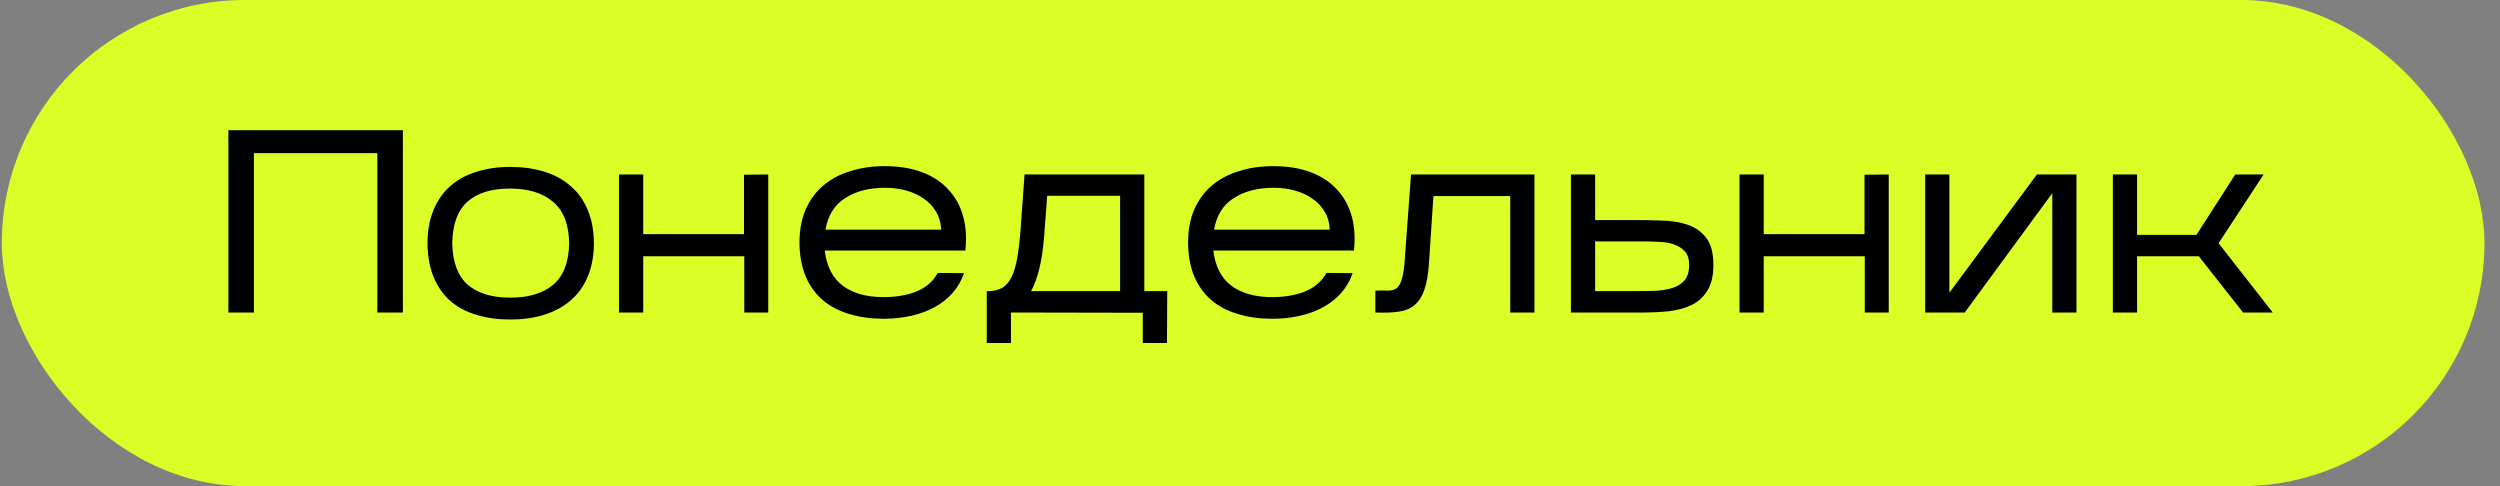 <?xml version="1.0" encoding="UTF-8"?> <svg xmlns="http://www.w3.org/2000/svg" width="144" height="28" viewBox="0 0 144 28" fill="none"><rect x="0" y="0" width="144" height="28" fill="#808080" stroke="none"/><rect x="0.105" width="143" height="28" rx="14" fill="#DBFF26"></rect><path d="M14.626 8.82V18H13.155V7.5H23.206V18H21.735V8.82H14.626ZM34.209 14.055C34.199 14.784 34.074 15.425 33.834 15.975C33.604 16.515 33.274 16.965 32.844 17.325C32.424 17.684 31.919 17.954 31.329 18.134C30.749 18.314 30.104 18.404 29.394 18.404C28.674 18.404 28.024 18.314 27.444 18.134C26.864 17.965 26.364 17.7 25.944 17.34C25.534 16.98 25.214 16.524 24.984 15.975C24.754 15.425 24.634 14.78 24.624 14.04C24.624 13.3 24.739 12.655 24.969 12.104C25.199 11.544 25.519 11.085 25.929 10.725C26.349 10.354 26.849 10.079 27.429 9.9C28.019 9.71 28.669 9.615 29.379 9.615C30.099 9.615 30.754 9.705 31.344 9.885C31.934 10.065 32.439 10.339 32.859 10.71C33.289 11.069 33.619 11.53 33.849 12.089C34.089 12.649 34.209 13.305 34.209 14.055ZM26.049 14.009C26.069 15.089 26.364 15.884 26.934 16.395C27.514 16.895 28.334 17.145 29.394 17.145C30.454 17.145 31.279 16.895 31.869 16.395C32.459 15.895 32.764 15.1 32.784 14.009C32.764 12.919 32.454 12.124 31.854 11.624C31.254 11.114 30.424 10.86 29.364 10.86C28.304 10.86 27.489 11.114 26.919 11.624C26.359 12.124 26.069 12.919 26.049 14.009ZM37.05 14.759V18H35.656V10.05H37.05V13.485H42.855V10.065L44.251 10.05V18H42.87V14.759H37.05ZM55.529 15.735C55.379 16.165 55.159 16.544 54.869 16.875C54.579 17.204 54.229 17.48 53.819 17.7C53.419 17.919 52.969 18.084 52.469 18.195C51.969 18.305 51.444 18.36 50.894 18.36C50.174 18.36 49.519 18.27 48.929 18.09C48.339 17.919 47.829 17.654 47.399 17.294C46.979 16.934 46.649 16.48 46.409 15.93C46.179 15.38 46.059 14.735 46.049 13.995C46.049 13.255 46.169 12.61 46.409 12.059C46.659 11.499 46.999 11.04 47.429 10.68C47.869 10.309 48.389 10.034 48.989 9.855C49.589 9.665 50.244 9.57 50.954 9.57C51.774 9.57 52.489 9.685 53.099 9.915C53.719 10.145 54.224 10.475 54.614 10.905C55.014 11.325 55.299 11.835 55.469 12.434C55.639 13.034 55.684 13.7 55.604 14.43H47.504C47.614 15.339 47.959 16.015 48.539 16.454C49.129 16.895 49.914 17.114 50.894 17.114C51.614 17.114 52.249 17.005 52.799 16.785C53.349 16.555 53.754 16.2 54.014 15.72L55.529 15.735ZM50.984 10.815C50.064 10.815 49.294 11.014 48.674 11.415C48.064 11.805 47.689 12.409 47.549 13.229H54.209C54.199 12.85 54.104 12.509 53.924 12.21C53.754 11.909 53.524 11.659 53.234 11.46C52.944 11.249 52.604 11.089 52.214 10.979C51.824 10.87 51.414 10.815 50.984 10.815ZM58.233 18V19.755H56.838V16.77H56.973C57.273 16.759 57.528 16.695 57.738 16.575C57.948 16.445 58.123 16.239 58.263 15.96C58.403 15.68 58.513 15.315 58.593 14.864C58.673 14.405 58.738 13.845 58.788 13.184L59.013 10.05H65.913V16.77H67.233L67.218 19.755H65.823V18.015L58.233 18ZM60.138 13.665C60.028 15.034 59.778 16.07 59.388 16.77H64.518V11.28H60.318L60.138 13.665ZM77.912 15.735C77.762 16.165 77.542 16.544 77.252 16.875C76.962 17.204 76.612 17.48 76.202 17.7C75.802 17.919 75.352 18.084 74.852 18.195C74.352 18.305 73.827 18.36 73.277 18.36C72.557 18.36 71.902 18.27 71.312 18.09C70.722 17.919 70.212 17.654 69.782 17.294C69.362 16.934 69.032 16.48 68.792 15.93C68.562 15.38 68.442 14.735 68.432 13.995C68.432 13.255 68.552 12.61 68.792 12.059C69.042 11.499 69.382 11.04 69.812 10.68C70.252 10.309 70.772 10.034 71.372 9.855C71.972 9.665 72.627 9.57 73.337 9.57C74.157 9.57 74.872 9.685 75.482 9.915C76.102 10.145 76.607 10.475 76.997 10.905C77.397 11.325 77.682 11.835 77.852 12.434C78.022 13.034 78.067 13.7 77.987 14.43L69.887 14.43C69.997 15.339 70.342 16.015 70.922 16.454C71.512 16.895 72.297 17.114 73.277 17.114C73.997 17.114 74.632 17.005 75.182 16.785C75.732 16.555 76.137 16.2 76.397 15.72L77.912 15.735ZM73.367 10.815C72.447 10.815 71.677 11.014 71.057 11.415C70.447 11.805 70.072 12.409 69.932 13.229L76.592 13.229C76.582 12.85 76.487 12.509 76.307 12.21C76.137 11.909 75.907 11.659 75.617 11.46C75.327 11.249 74.987 11.089 74.597 10.979C74.207 10.87 73.797 10.815 73.367 10.815ZM82.311 15.12C82.27 15.78 82.18 16.305 82.04 16.695C81.91 17.075 81.721 17.369 81.471 17.579C81.231 17.779 80.925 17.904 80.555 17.954C80.186 18.005 79.74 18.02 79.221 18V16.739C79.501 16.73 79.736 16.73 79.925 16.739C80.126 16.739 80.29 16.7 80.421 16.619C80.55 16.529 80.65 16.375 80.721 16.154C80.8 15.934 80.861 15.595 80.9 15.134L81.275 10.05H88.385V18H86.99V11.294H82.566L82.311 15.12ZM98.69 15.255C98.69 15.884 98.575 16.38 98.345 16.739C98.125 17.099 97.825 17.375 97.445 17.564C97.075 17.744 96.645 17.864 96.155 17.924C95.675 17.974 95.18 18 94.67 18H90.485V10.05H91.88V12.675H94.025C94.595 12.675 95.155 12.684 95.705 12.704C96.265 12.714 96.765 12.794 97.205 12.944C97.655 13.095 98.015 13.35 98.285 13.71C98.555 14.059 98.69 14.575 98.69 15.255ZM91.88 16.77H94.055C94.495 16.77 94.91 16.765 95.3 16.755C95.69 16.735 96.03 16.68 96.32 16.59C96.62 16.5 96.855 16.355 97.025 16.154C97.205 15.944 97.295 15.645 97.295 15.255C97.295 14.925 97.215 14.669 97.055 14.489C96.895 14.309 96.69 14.175 96.44 14.085C96.19 13.995 95.91 13.944 95.6 13.934C95.29 13.915 94.985 13.905 94.685 13.905H91.88V16.77ZM101.591 14.759V18H100.196V10.05H101.591V13.485H107.396V10.065L108.791 10.05V18H107.411V14.759H101.591ZM118.21 11.13L113.17 18H110.89V10.05H112.285V16.86L117.325 10.05H119.605V18H118.21V11.13ZM123.095 14.759V18H121.7V10.05H123.095V13.53H126.515L128.75 10.05H130.385L127.79 14.009L130.91 18H129.2L126.65 14.759H123.095Z" fill="black"></path></svg> 